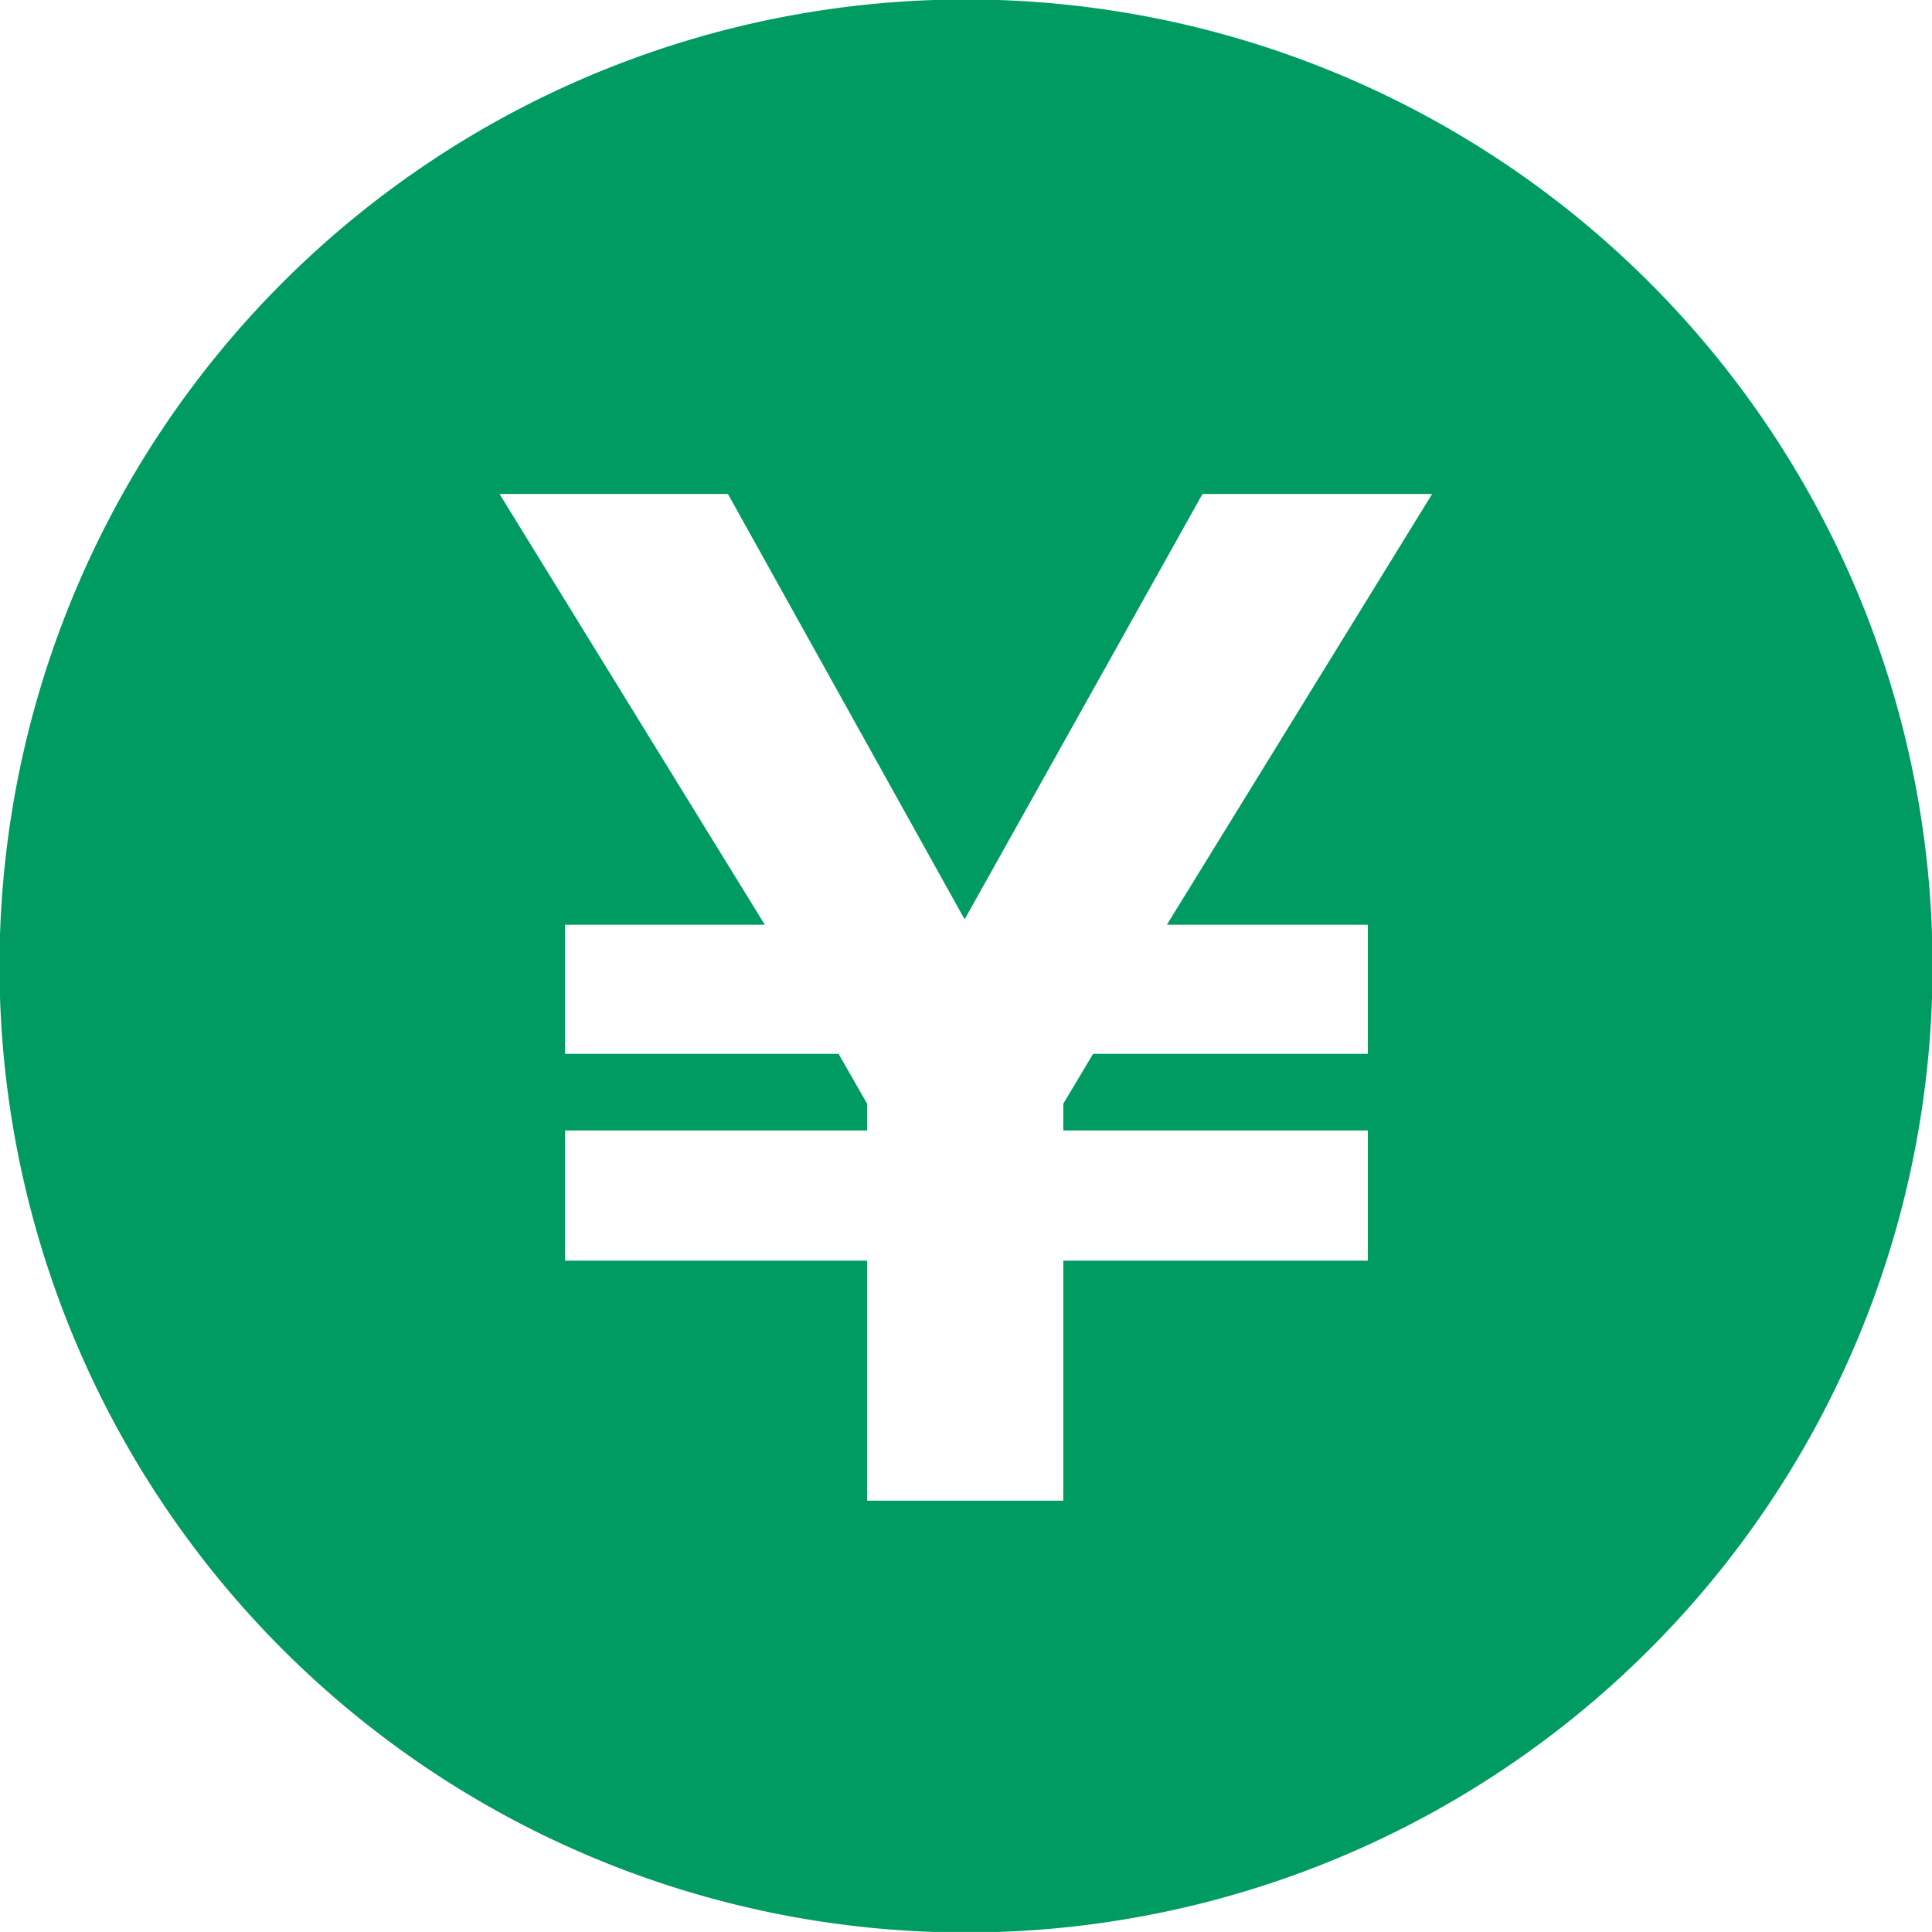 <svg xmlns="http://www.w3.org/2000/svg" width="36.061" height="36.06" viewBox="0 0 36.061 36.06">
  <defs>
    <style>
      .cls-1 {
        fill: #009b63;
        fill-rule: evenodd;
      }
    </style>
  </defs>
  <path id="pic_09.svg" class="cls-1" d="M982,2059.96A18.04,18.04,0,1,0,1000.04,2078,18.039,18.039,0,0,0,982,2059.96Zm7.5,17.27v2.41h-5.128l-0.556.93v0.5H989.5v2.43h-5.684v4.48h-3.663v-4.48h-5.638v-2.43h5.638v-0.5l-0.532-.93h-5.106v-2.41h3.729l-4.951-8.04h4.263l4.418,7.94,4.44-7.94H990.7l-4.951,8.04H989.5Z" transform="translate(-963.969 -2059.97)"/>
</svg>
